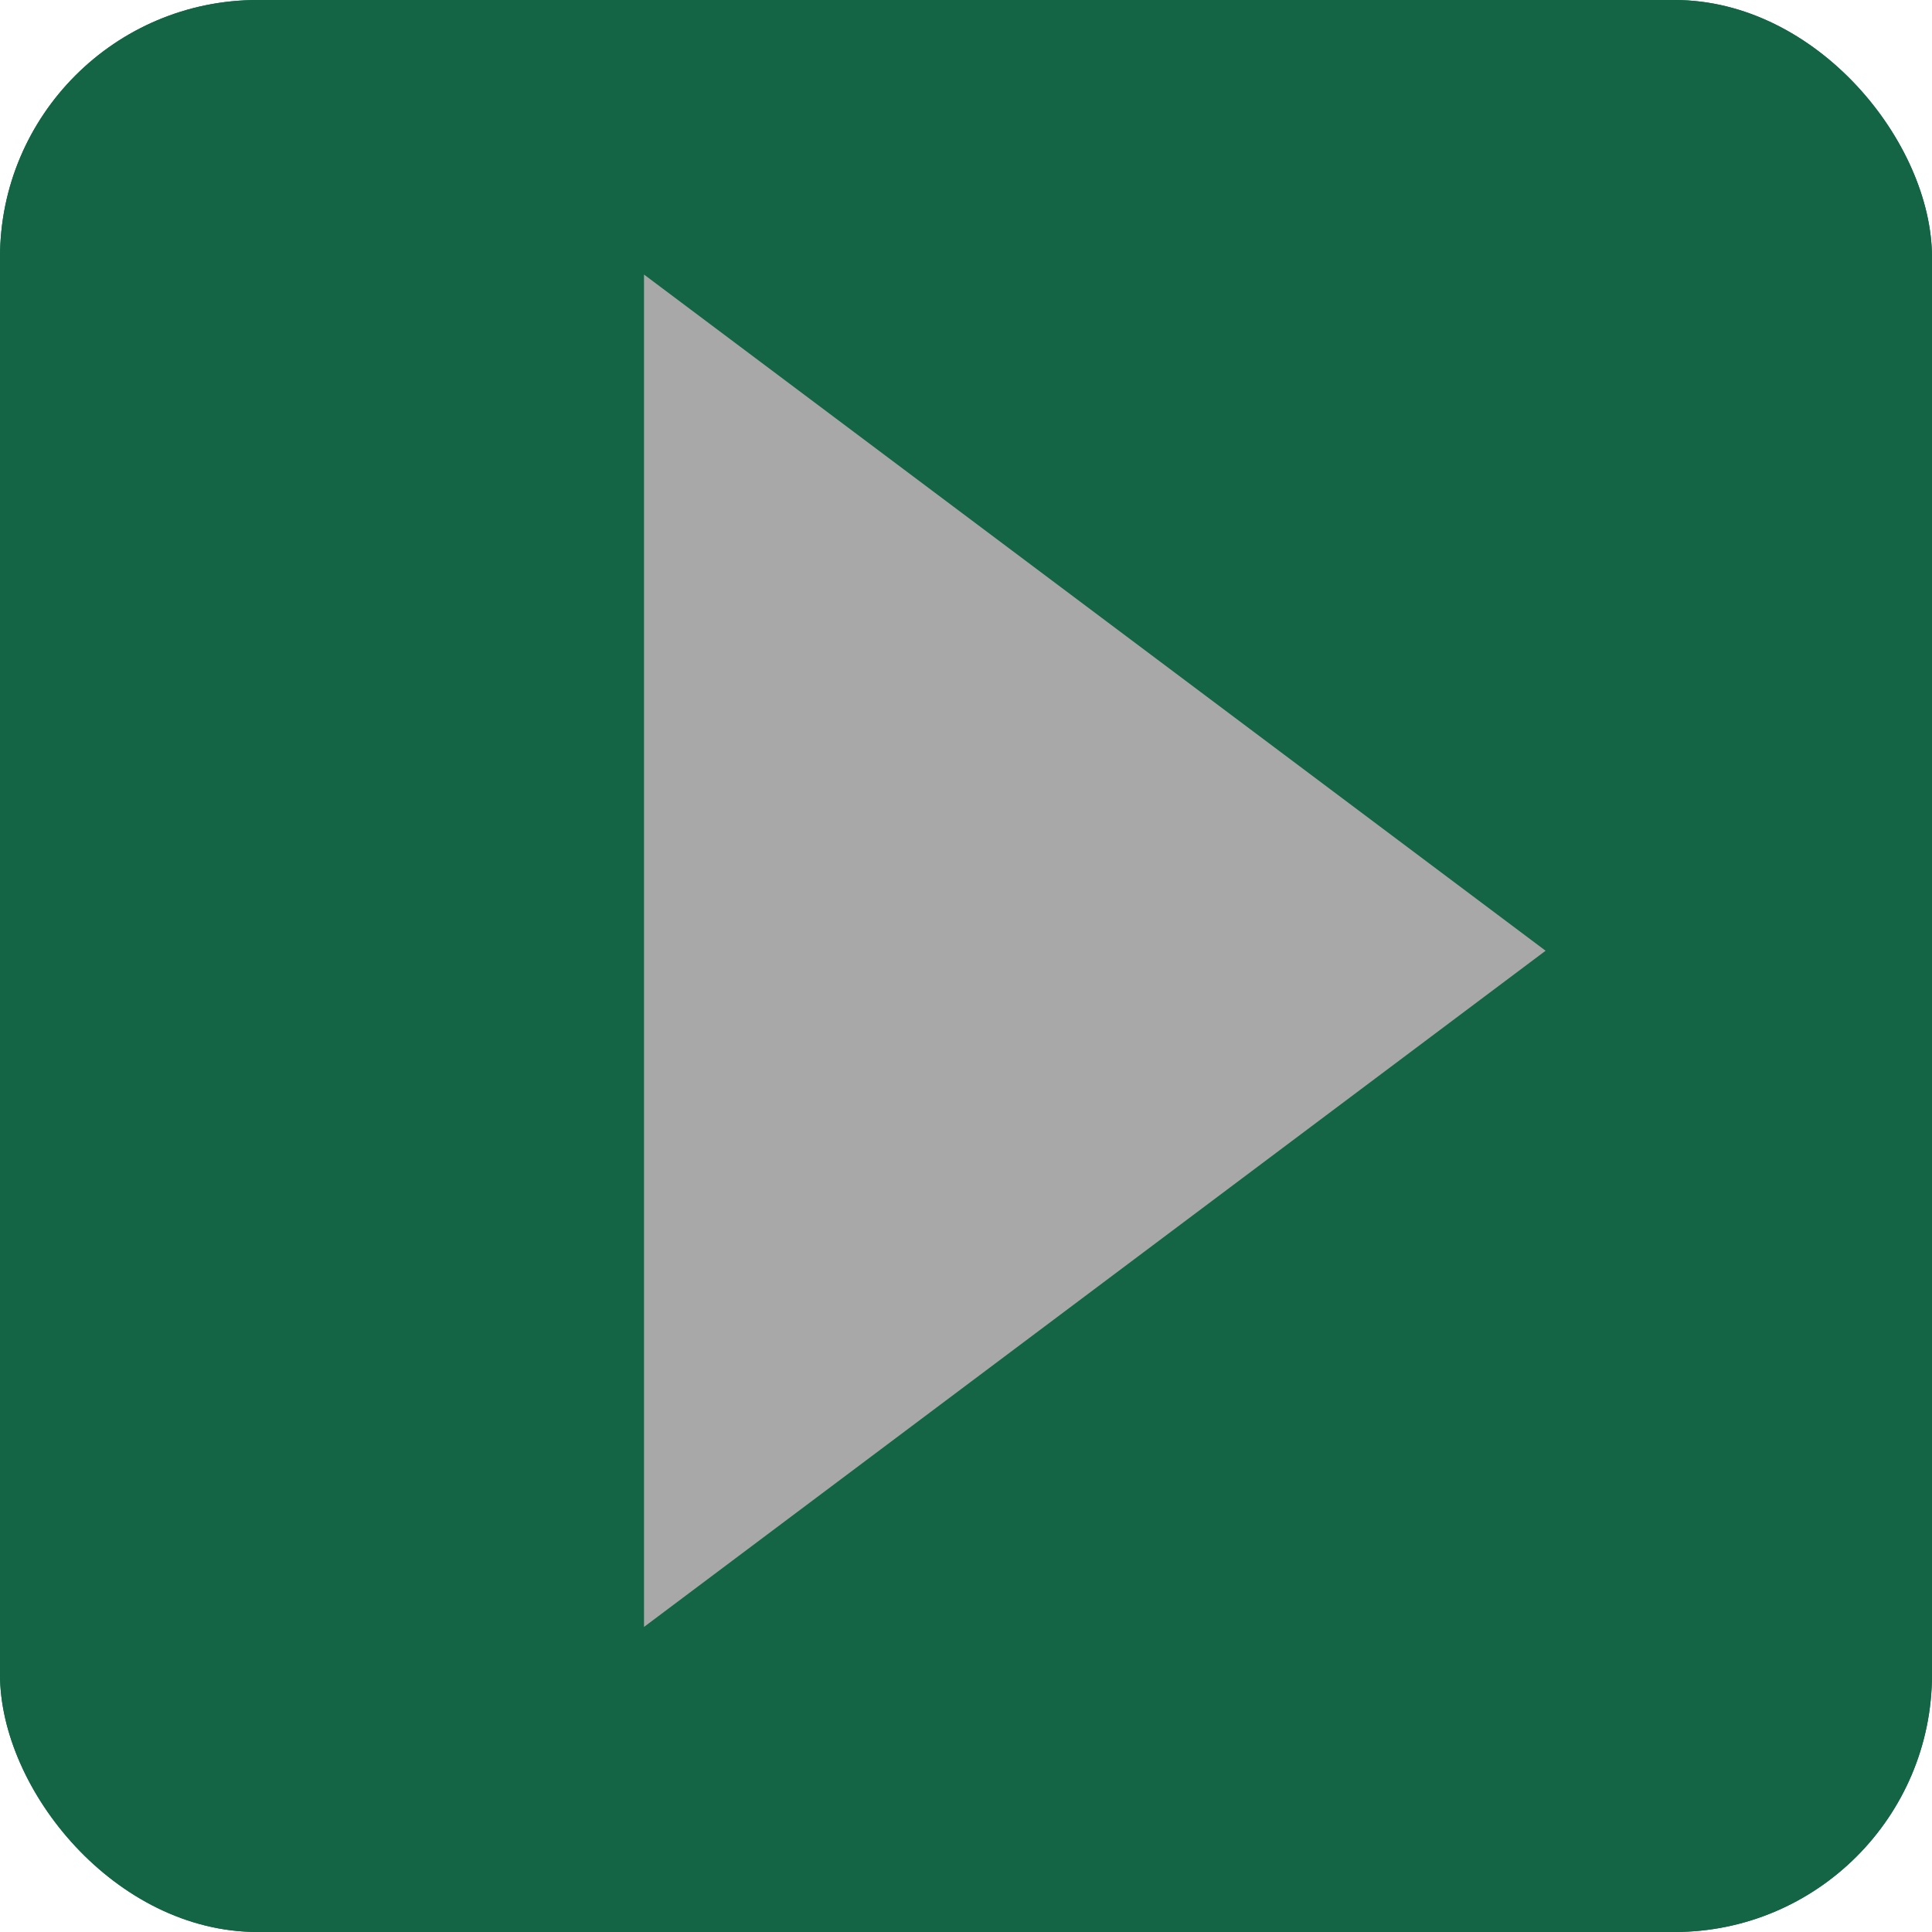 <svg xmlns="http://www.w3.org/2000/svg" id="Ebene_1" data-name="Ebene 1" viewBox="0 0 30 30"><defs><style>      .cls-1 {        fill: #a8a8a8;      }      .cls-1, .cls-2 {        stroke-width: 0px;      }      .cls-2 {        fill: #146446;      }    </style></defs><g id="Gruppe_1" data-name="Gruppe 1"><rect id="Rechteck_10" data-name="Rechteck 10" class="cls-2" width="30" height="30" rx="4" ry="4"></rect><path id="Polygon_1" data-name="Polygon 1" class="cls-1" d="M22,14.763l-14,10.5V4.263l14,10.5Z"></path></g><g id="Gruppe_1-2" data-name="Gruppe 1"><rect id="Rechteck_10-2" data-name="Rechteck 10" class="cls-2" width="30" height="30" rx="4" ry="4"></rect><path id="Polygon_1-2" data-name="Polygon 1" class="cls-1" d="M24,14.763l-14,10.5V4.263l14,10.5Z"></path></g></svg>